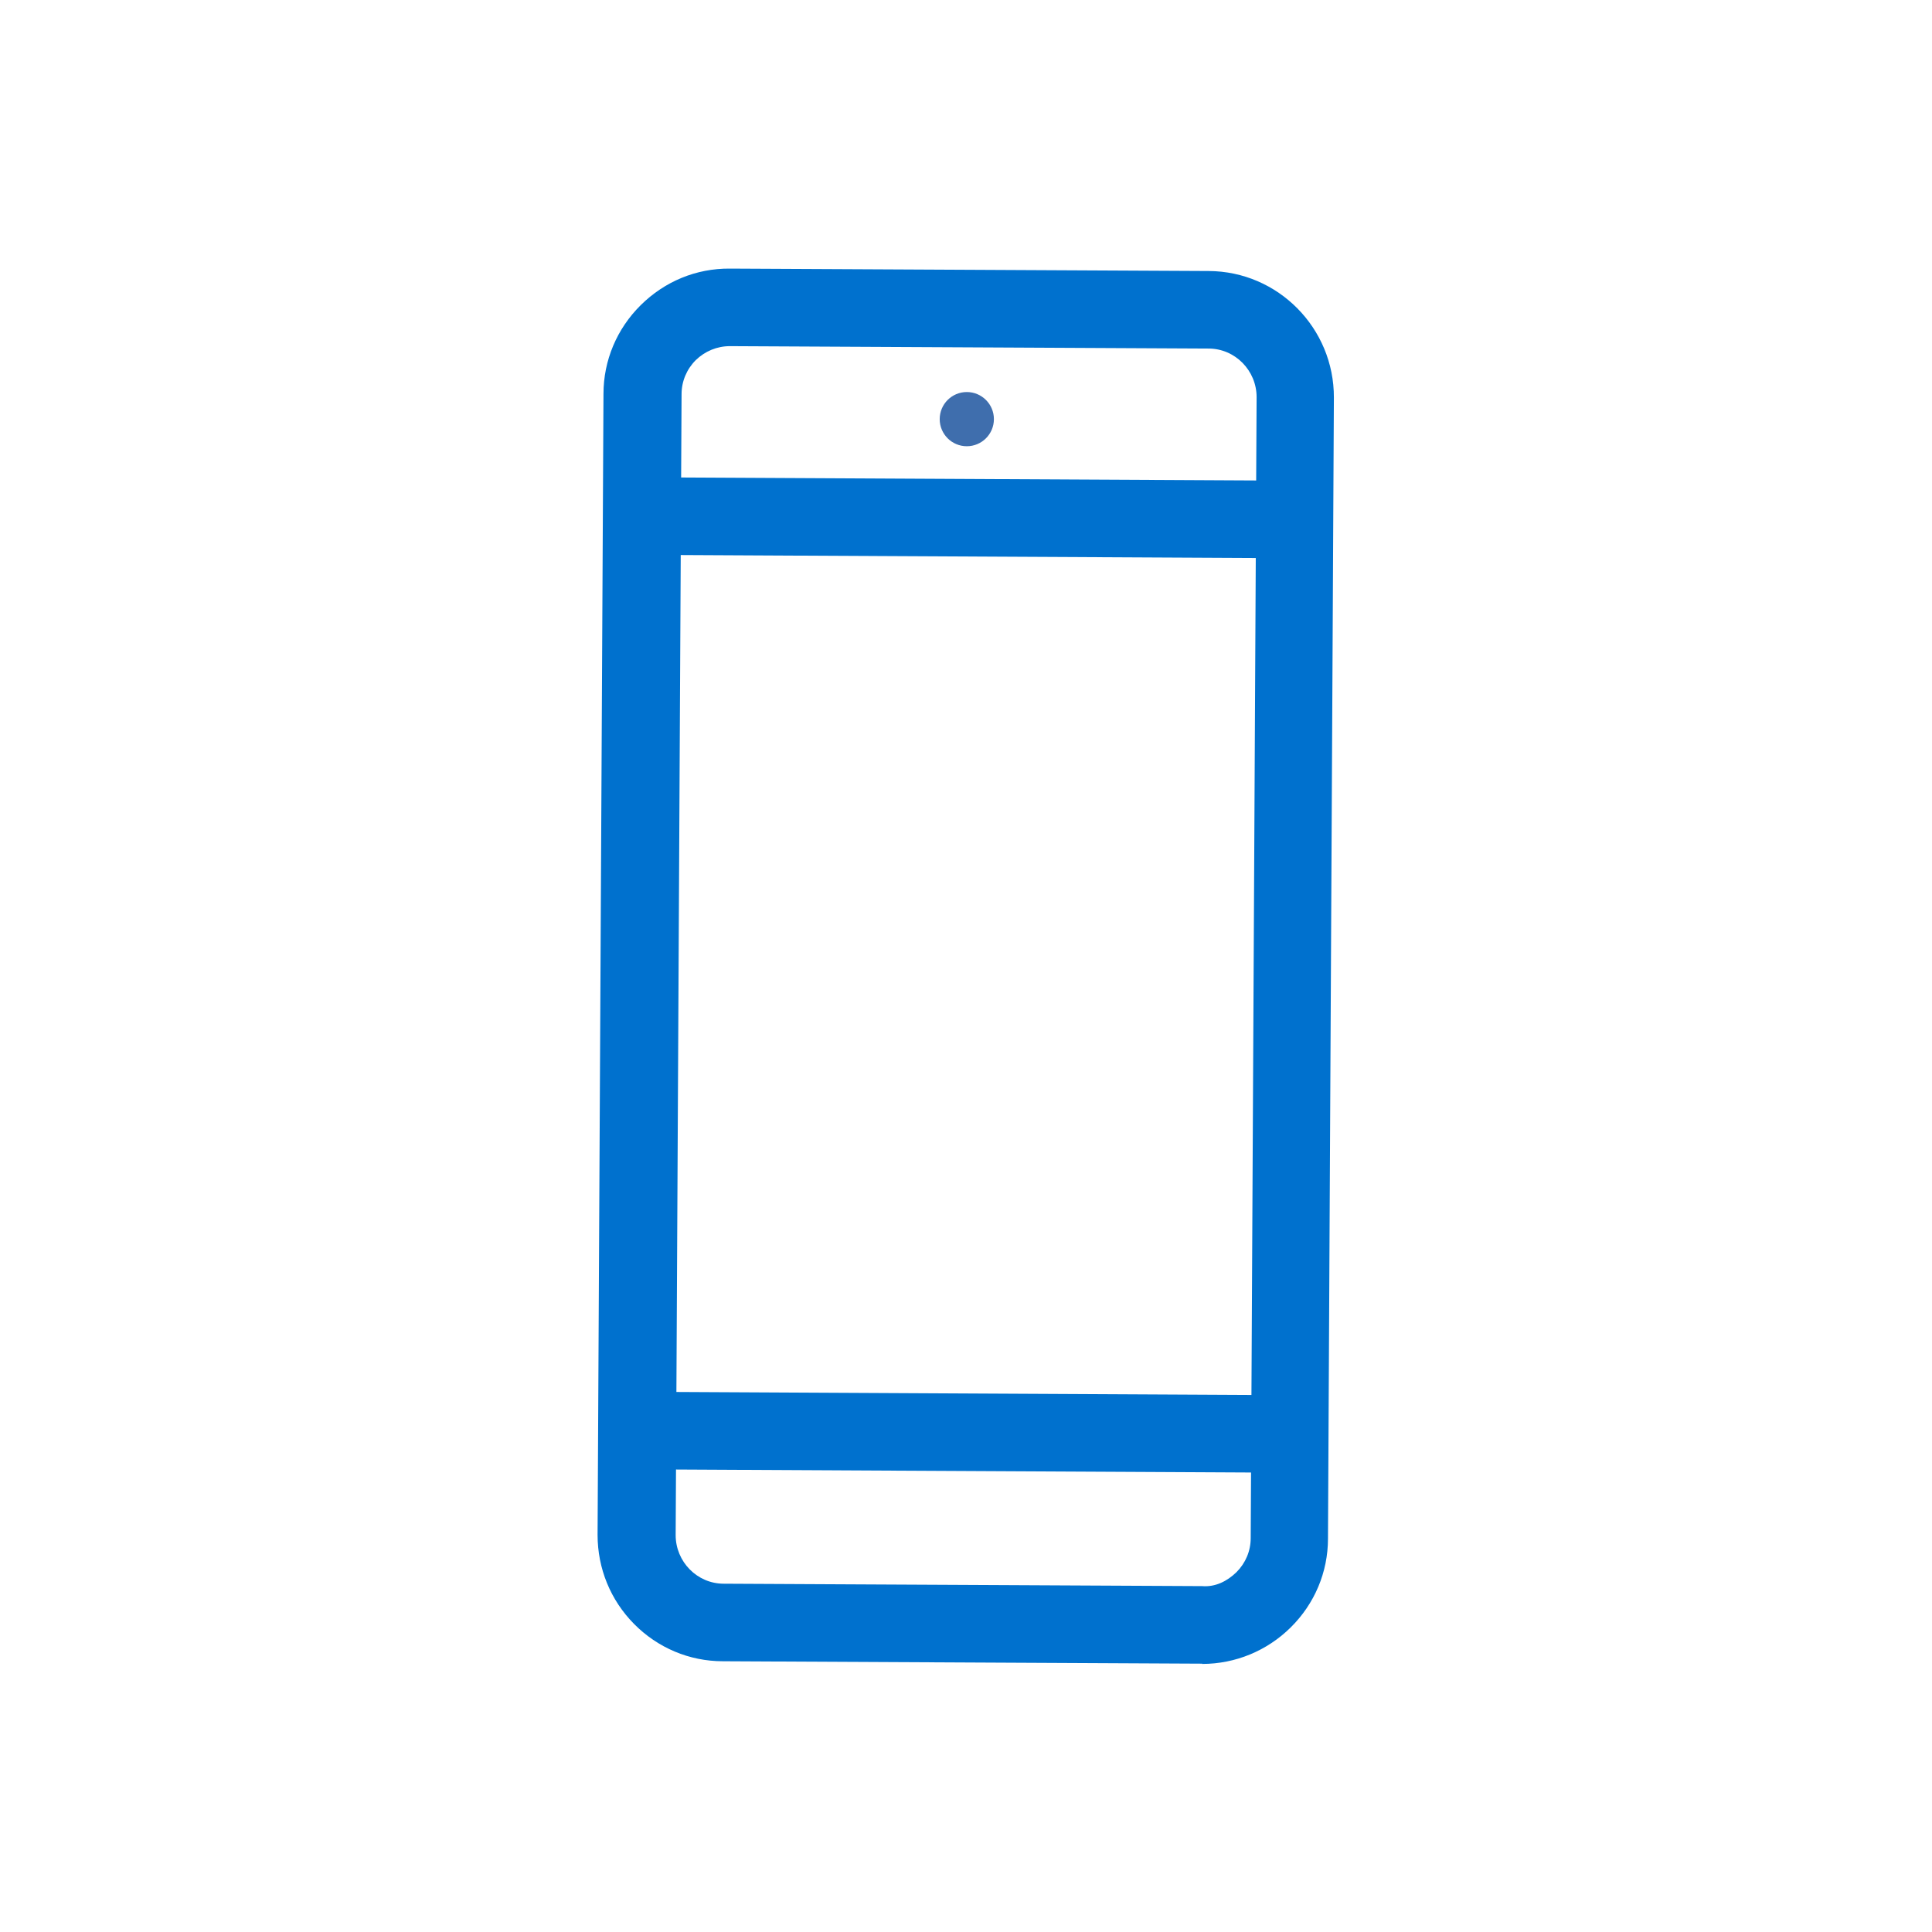 <?xml version="1.0" encoding="UTF-8"?><svg id="Layer_1" xmlns="http://www.w3.org/2000/svg" viewBox="0 0 72 72"><defs><style>.cls-1{fill:#0071ce;}.cls-2{fill:#3f6ead;}</style></defs><path class="cls-1" d="m44.81,62h-.03l-17.84-.09c-1.25,0-2.43-.5-3.31-1.39-.88-.89-1.36-2.07-1.36-3.32l.22-42.52c0-1.25.5-2.43,1.39-3.31.89-.88,2.06-1.37,3.32-1.36l17.84.09c2.59.01,4.68,2.13,4.67,4.72l-.22,42.52c0,1.25-.5,2.43-1.39,3.31-.88.87-2.06,1.36-3.3,1.36Zm-.01-2.89c.49.04.93-.18,1.28-.52.34-.34.53-.79.53-1.27l.22-42.52c0-.99-.8-1.81-1.79-1.81l-17.84-.09h0c-.48,0-.93.19-1.27.52-.34.34-.53.79-.53,1.27l-.22,42.52c0,.99.8,1.81,1.79,1.81l17.84.09Z"/><g><path class="cls-1" d="m47.71,20.8h0l-23.24-.12c-.8,0-1.44-.65-1.44-1.45,0-.8.65-1.44,1.44-1.44h0l23.24.12c.8,0,1.44.65,1.44,1.45,0,.8-.65,1.44-1.44,1.44Z"/><path class="cls-1" d="m47.45,54.88h0l-23.22-.12c-.8,0-1.44-.65-1.44-1.45,0-.8.65-1.44,1.44-1.44h0l23.22.12c.8,0,1.44.65,1.44,1.45,0,.8-.65,1.44-1.44,1.44Z"/></g><circle class="cls-2" cx="36.03" cy="15.62" r="1.01"/></svg>